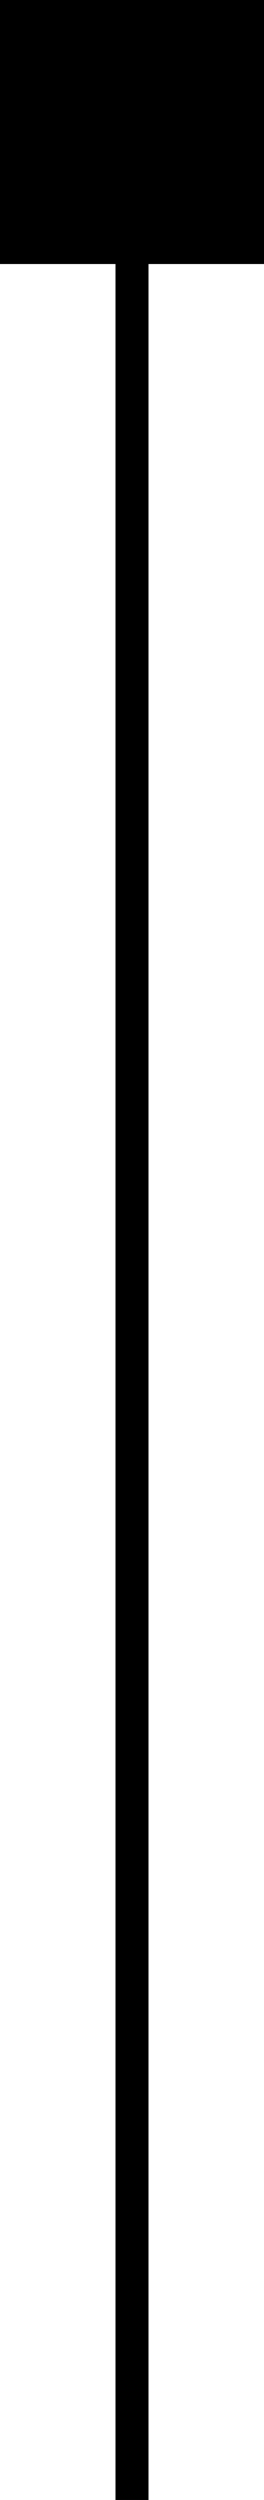 <svg xmlns="http://www.w3.org/2000/svg" width="16" height="151.5" viewBox="0 0 16 151.5">
  <g id="Group_264" data-name="Group 264" transform="translate(-952 -3975)">
    <rect id="Rectangle_239" data-name="Rectangle 239" width="16" height="16" transform="translate(952 3975)"/>
    <line id="Line_6" data-name="Line 6" y2="143" transform="translate(960 3983.5)" fill="none" stroke="#000" stroke-width="2"/>
  </g>
</svg>
